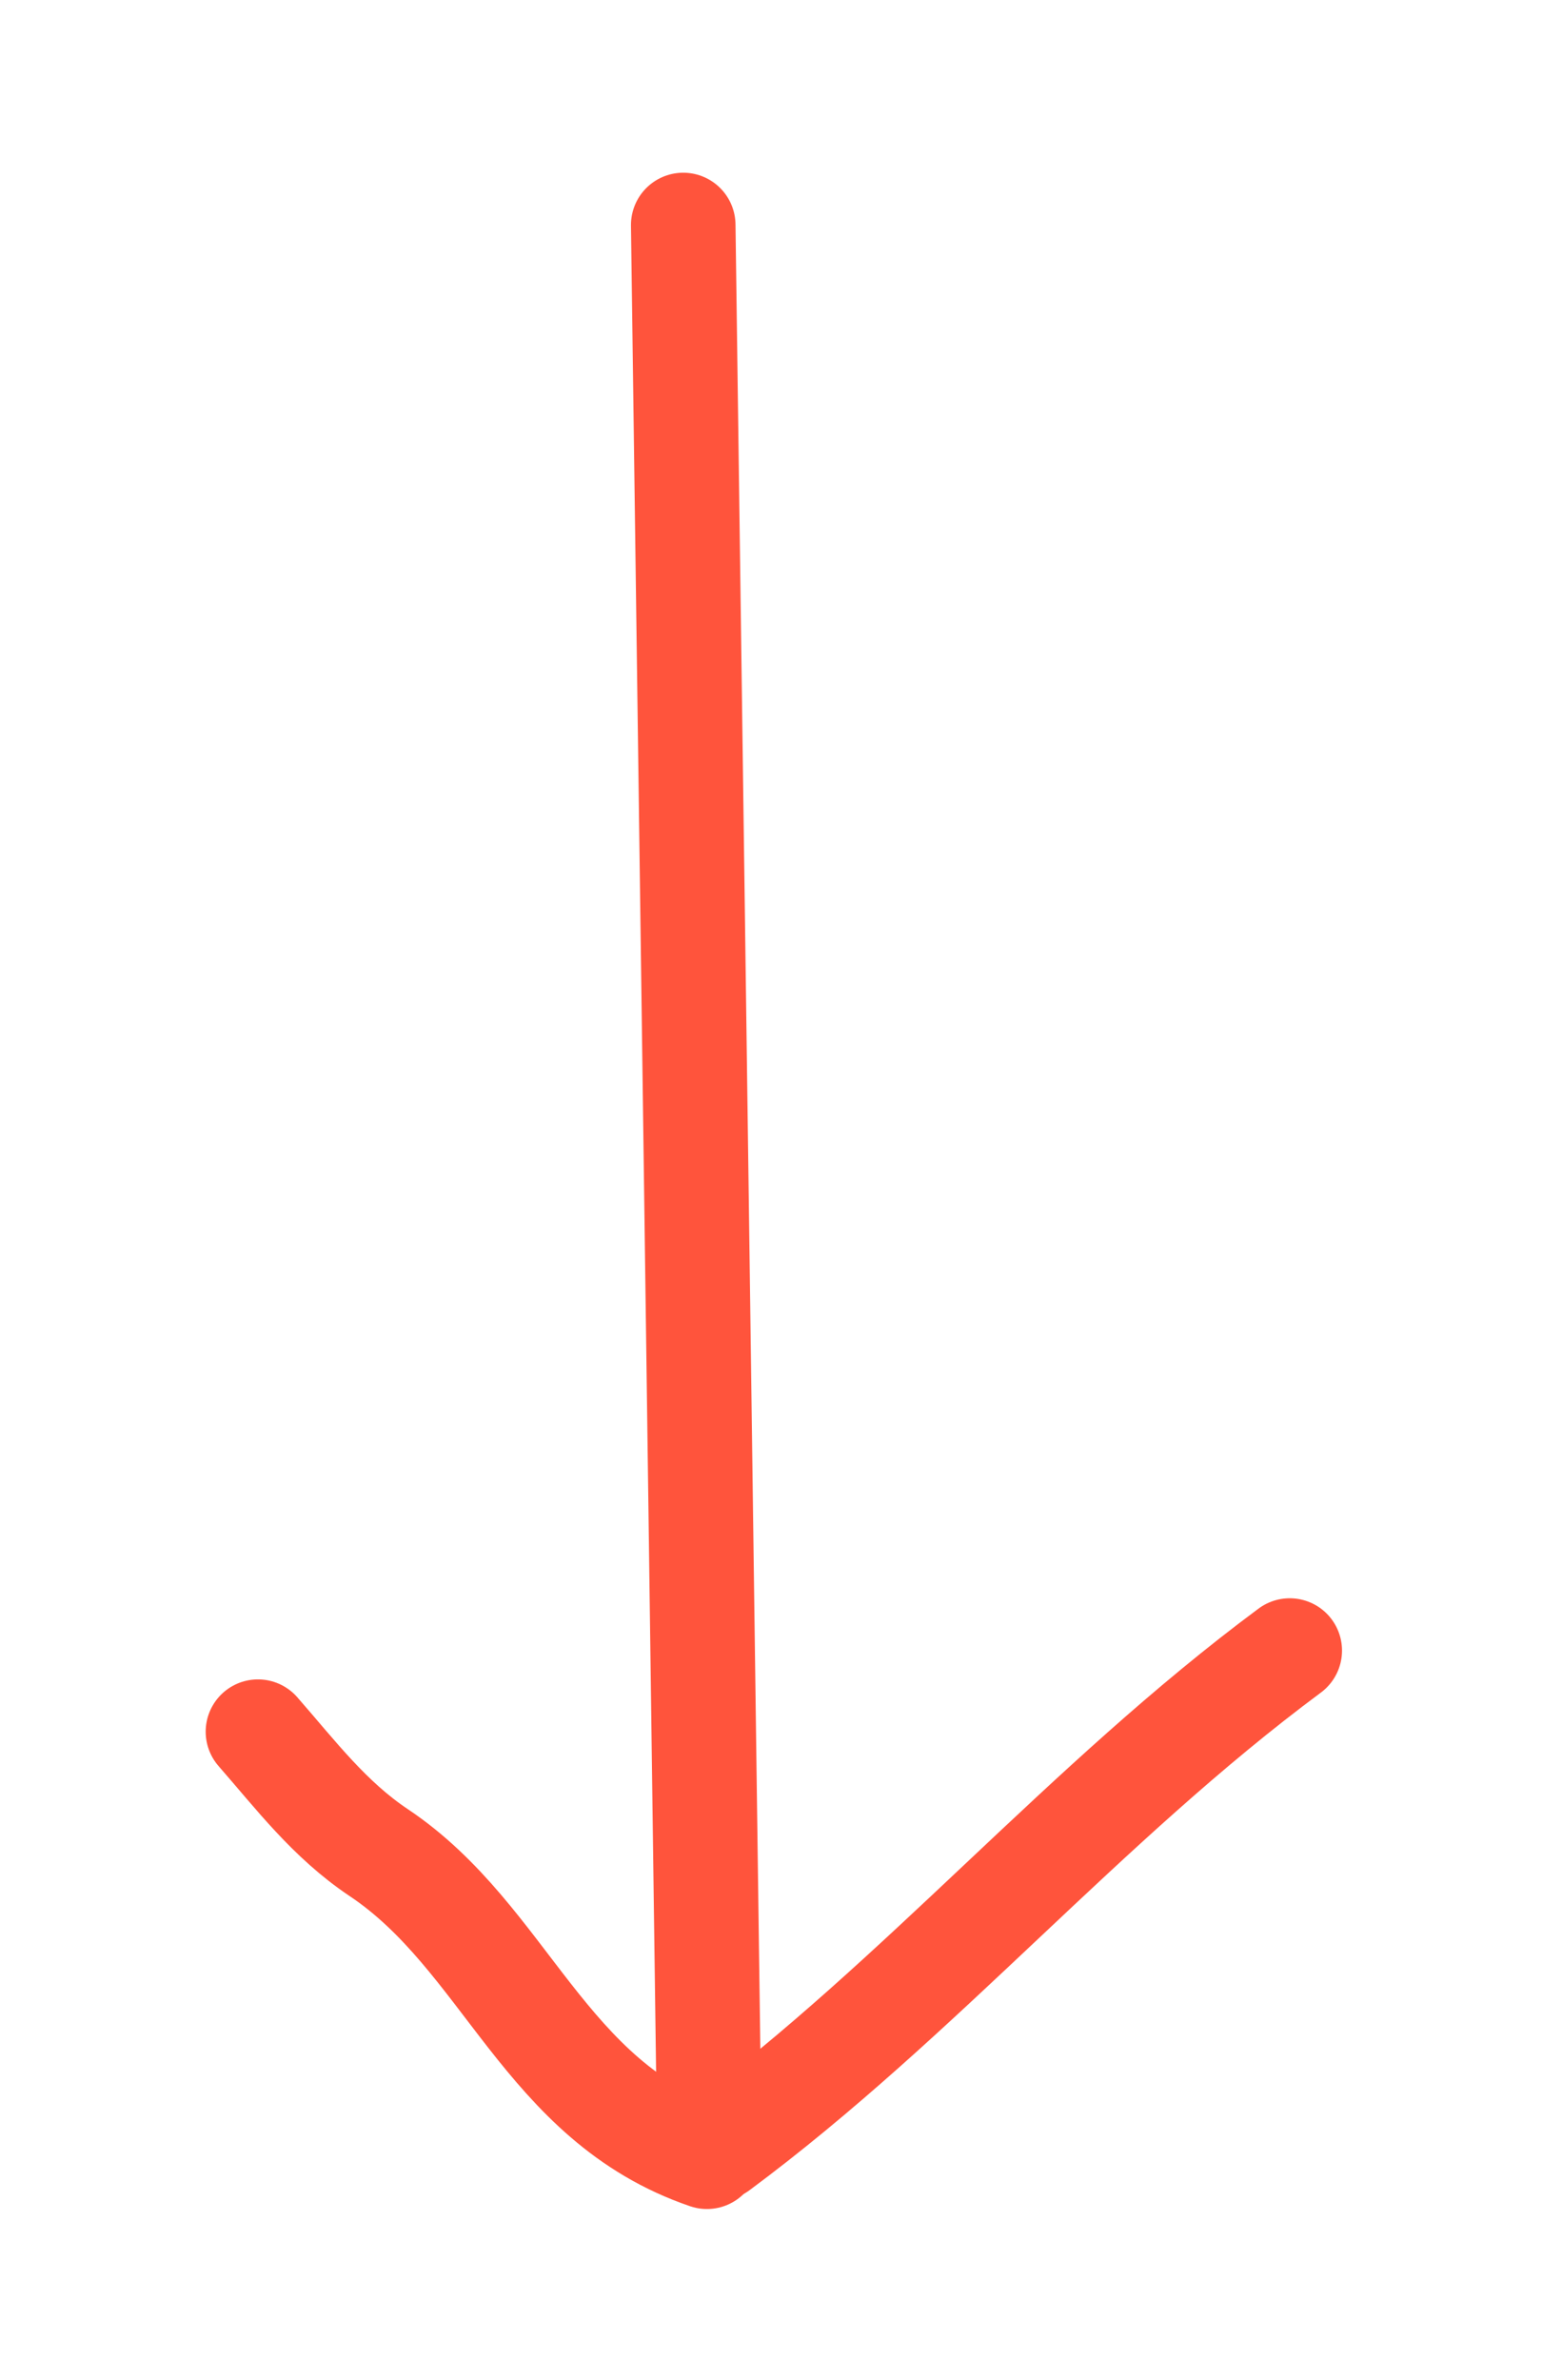 <svg xmlns="http://www.w3.org/2000/svg" fill="none" viewBox="0 0 59 91" height="91" width="59">
<g clip-path="url(#clip0_731_2384)">
<path stroke-linecap="round" stroke-width="4" stroke="#FF543C" d="M27.12 80.383L26.142 8.604"></path>
<path stroke-linecap="round" stroke-width="4" stroke="#FF543C" d="M49.348 63.111C41.488 68.943 35.221 76.4 27.493 82.134"></path>
<path stroke-linecap="round" stroke-width="4" stroke="#FF543C" d="M27.049 82.464C20.819 80.338 19.375 74.101 14.493 70.838C12.605 69.577 11.317 67.867 9.87 66.213"></path>
</g>
<defs>
<clipPath id="clip0_731_2384">
<rect fill="white" height="91" width="59"></rect>
</clipPath>
</defs>
</svg>
